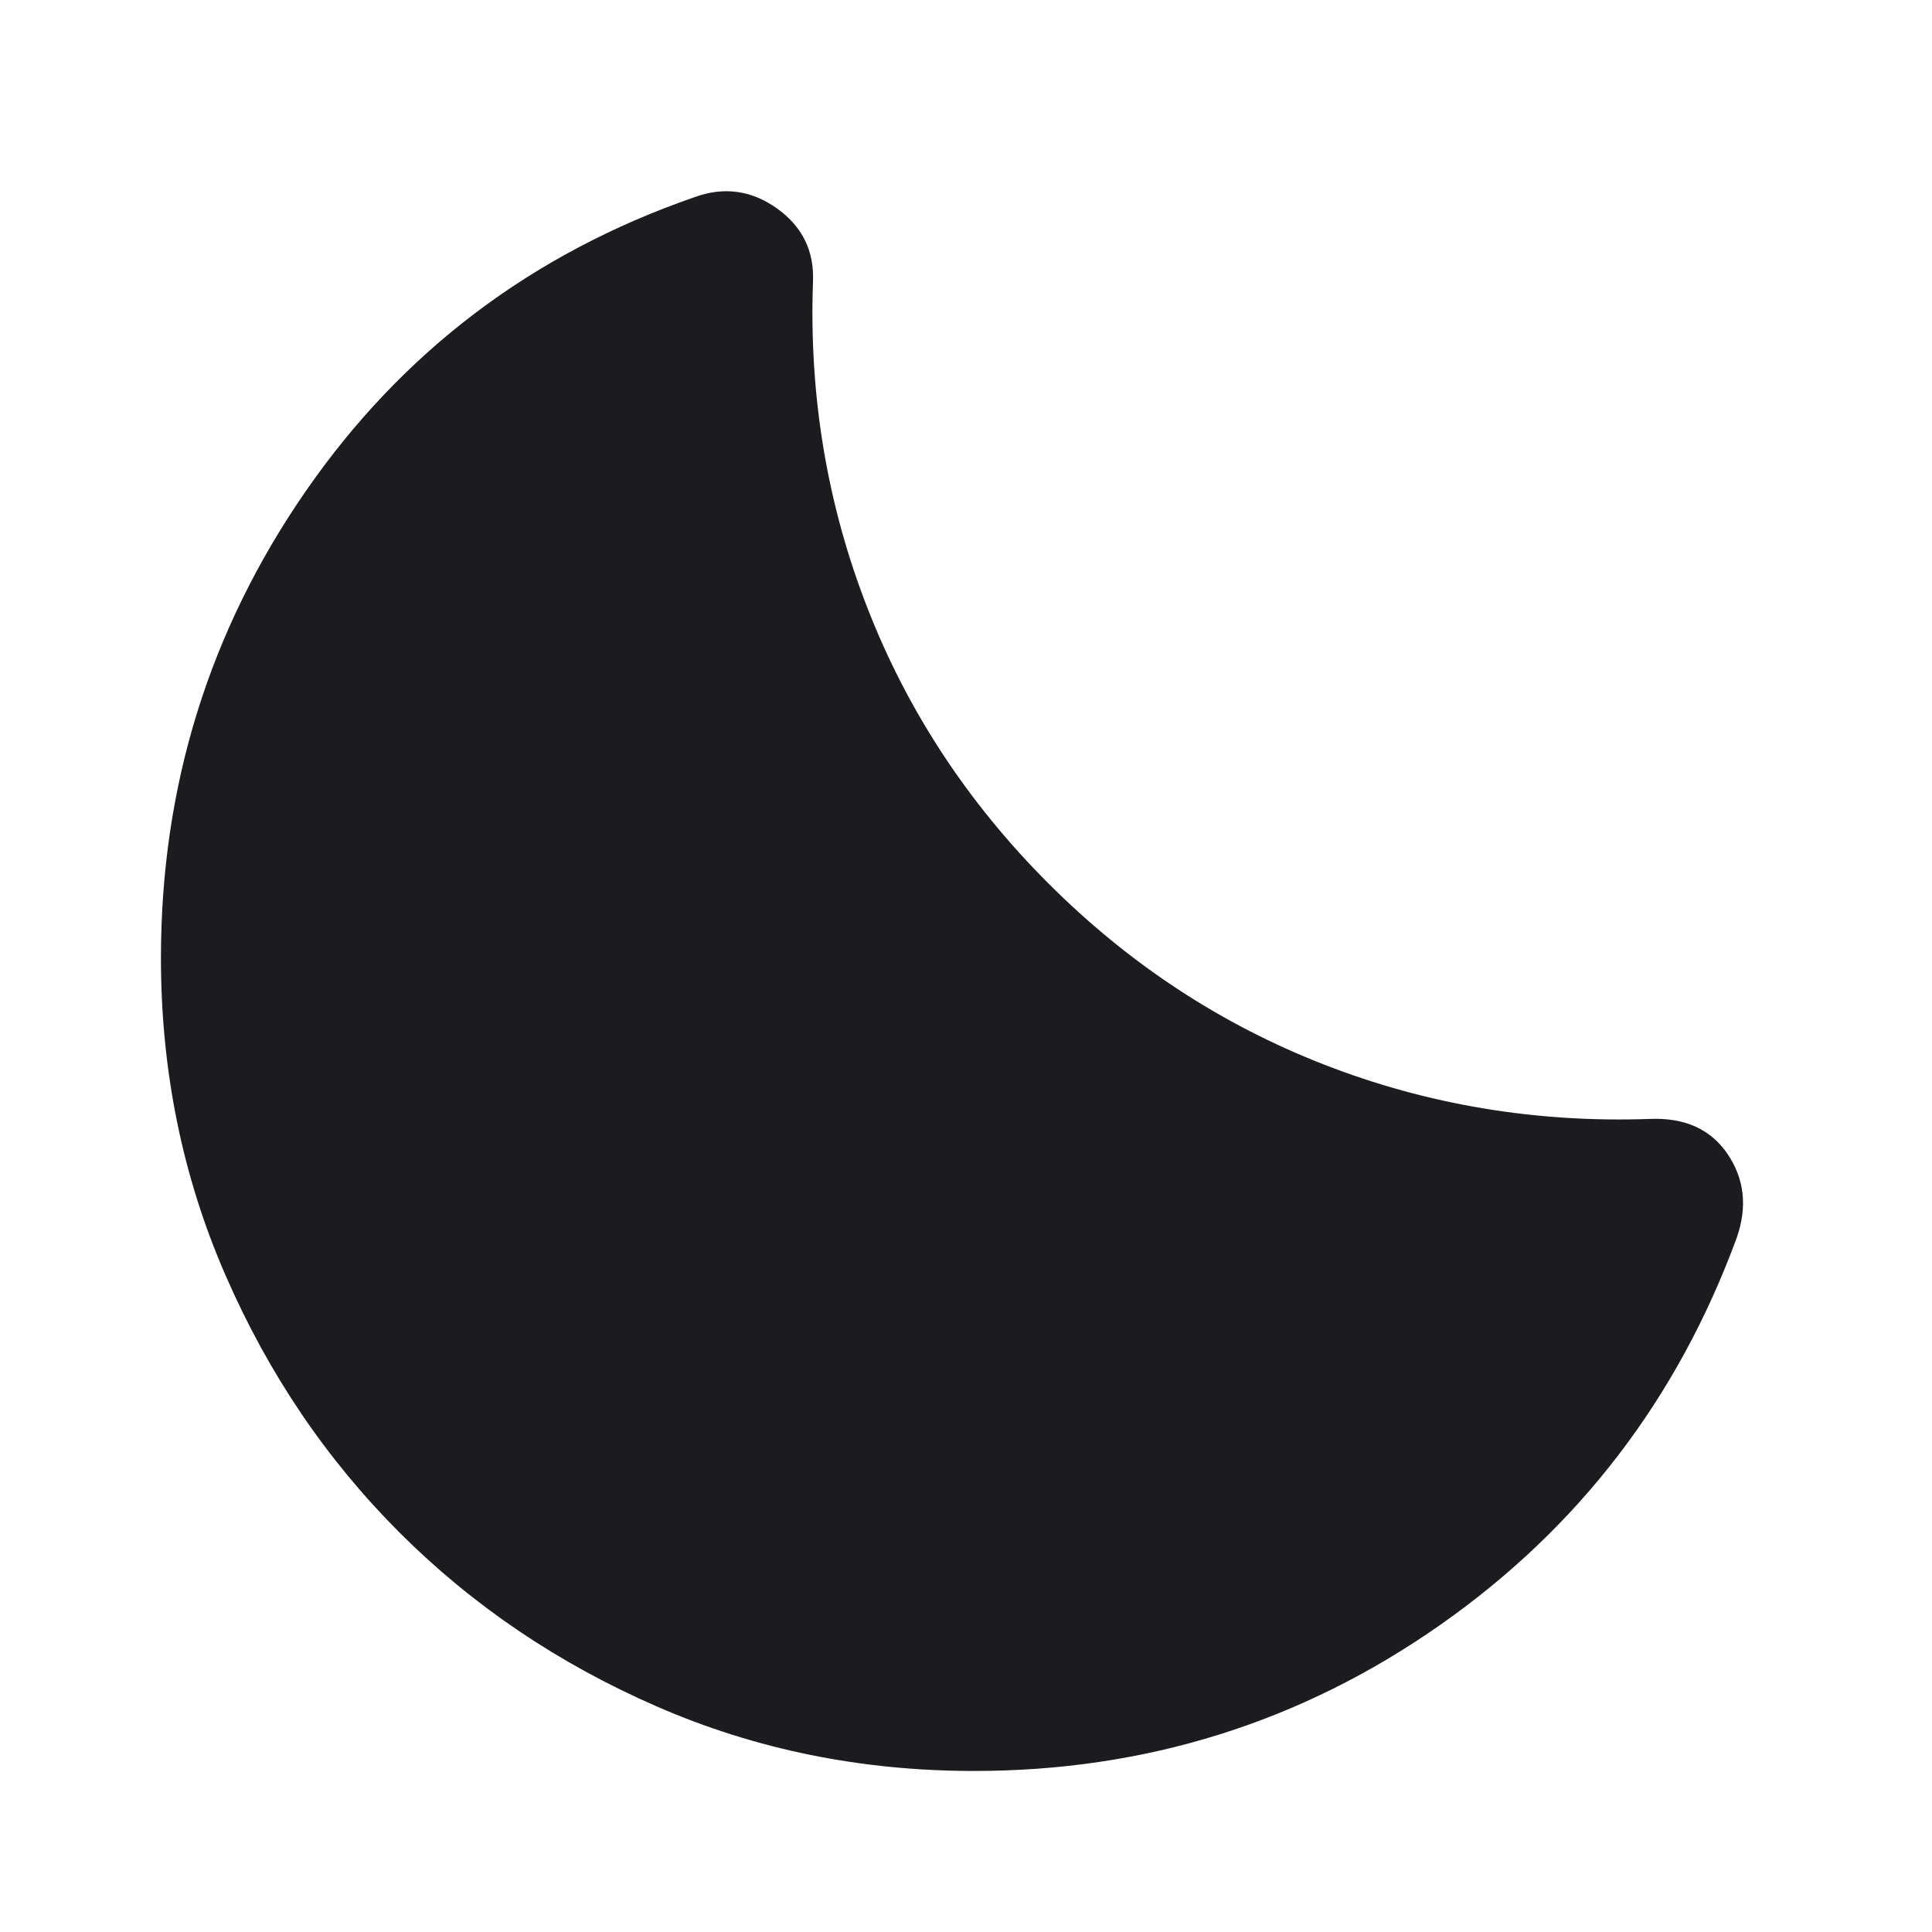 <svg width="20" height="20" viewBox="0 0 20 20" fill="none" xmlns="http://www.w3.org/2000/svg">
<mask id="mask0_432_876" style="mask-type:alpha" maskUnits="userSpaceOnUse" x="0" y="0" width="20" height="20">
<rect width="20" height="20" fill="#D9D9D9"/>
</mask>
<g mask="url(#mask0_432_876)">
<path d="M10.083 18.333C8.916 18.333 7.822 18.111 6.801 17.666C5.781 17.222 4.892 16.621 4.135 15.864C3.378 15.107 2.777 14.219 2.333 13.198C1.888 12.177 1.666 11.083 1.666 9.917C1.666 8.139 2.166 6.528 3.166 5.083C4.166 3.639 5.506 2.625 7.187 2.042C7.492 1.93 7.777 1.969 8.041 2.156C8.305 2.344 8.43 2.597 8.416 2.917C8.374 4.097 8.562 5.222 8.979 6.292C9.395 7.361 10.02 8.312 10.854 9.146C11.687 9.979 12.638 10.604 13.708 11.021C14.777 11.437 15.902 11.625 17.083 11.583C17.444 11.569 17.711 11.691 17.885 11.948C18.058 12.205 18.09 12.493 17.979 12.812C17.367 14.479 16.343 15.816 14.906 16.823C13.468 17.83 11.861 18.333 10.083 18.333Z" fill="#1C1B1F"/>
</g>
</svg>
